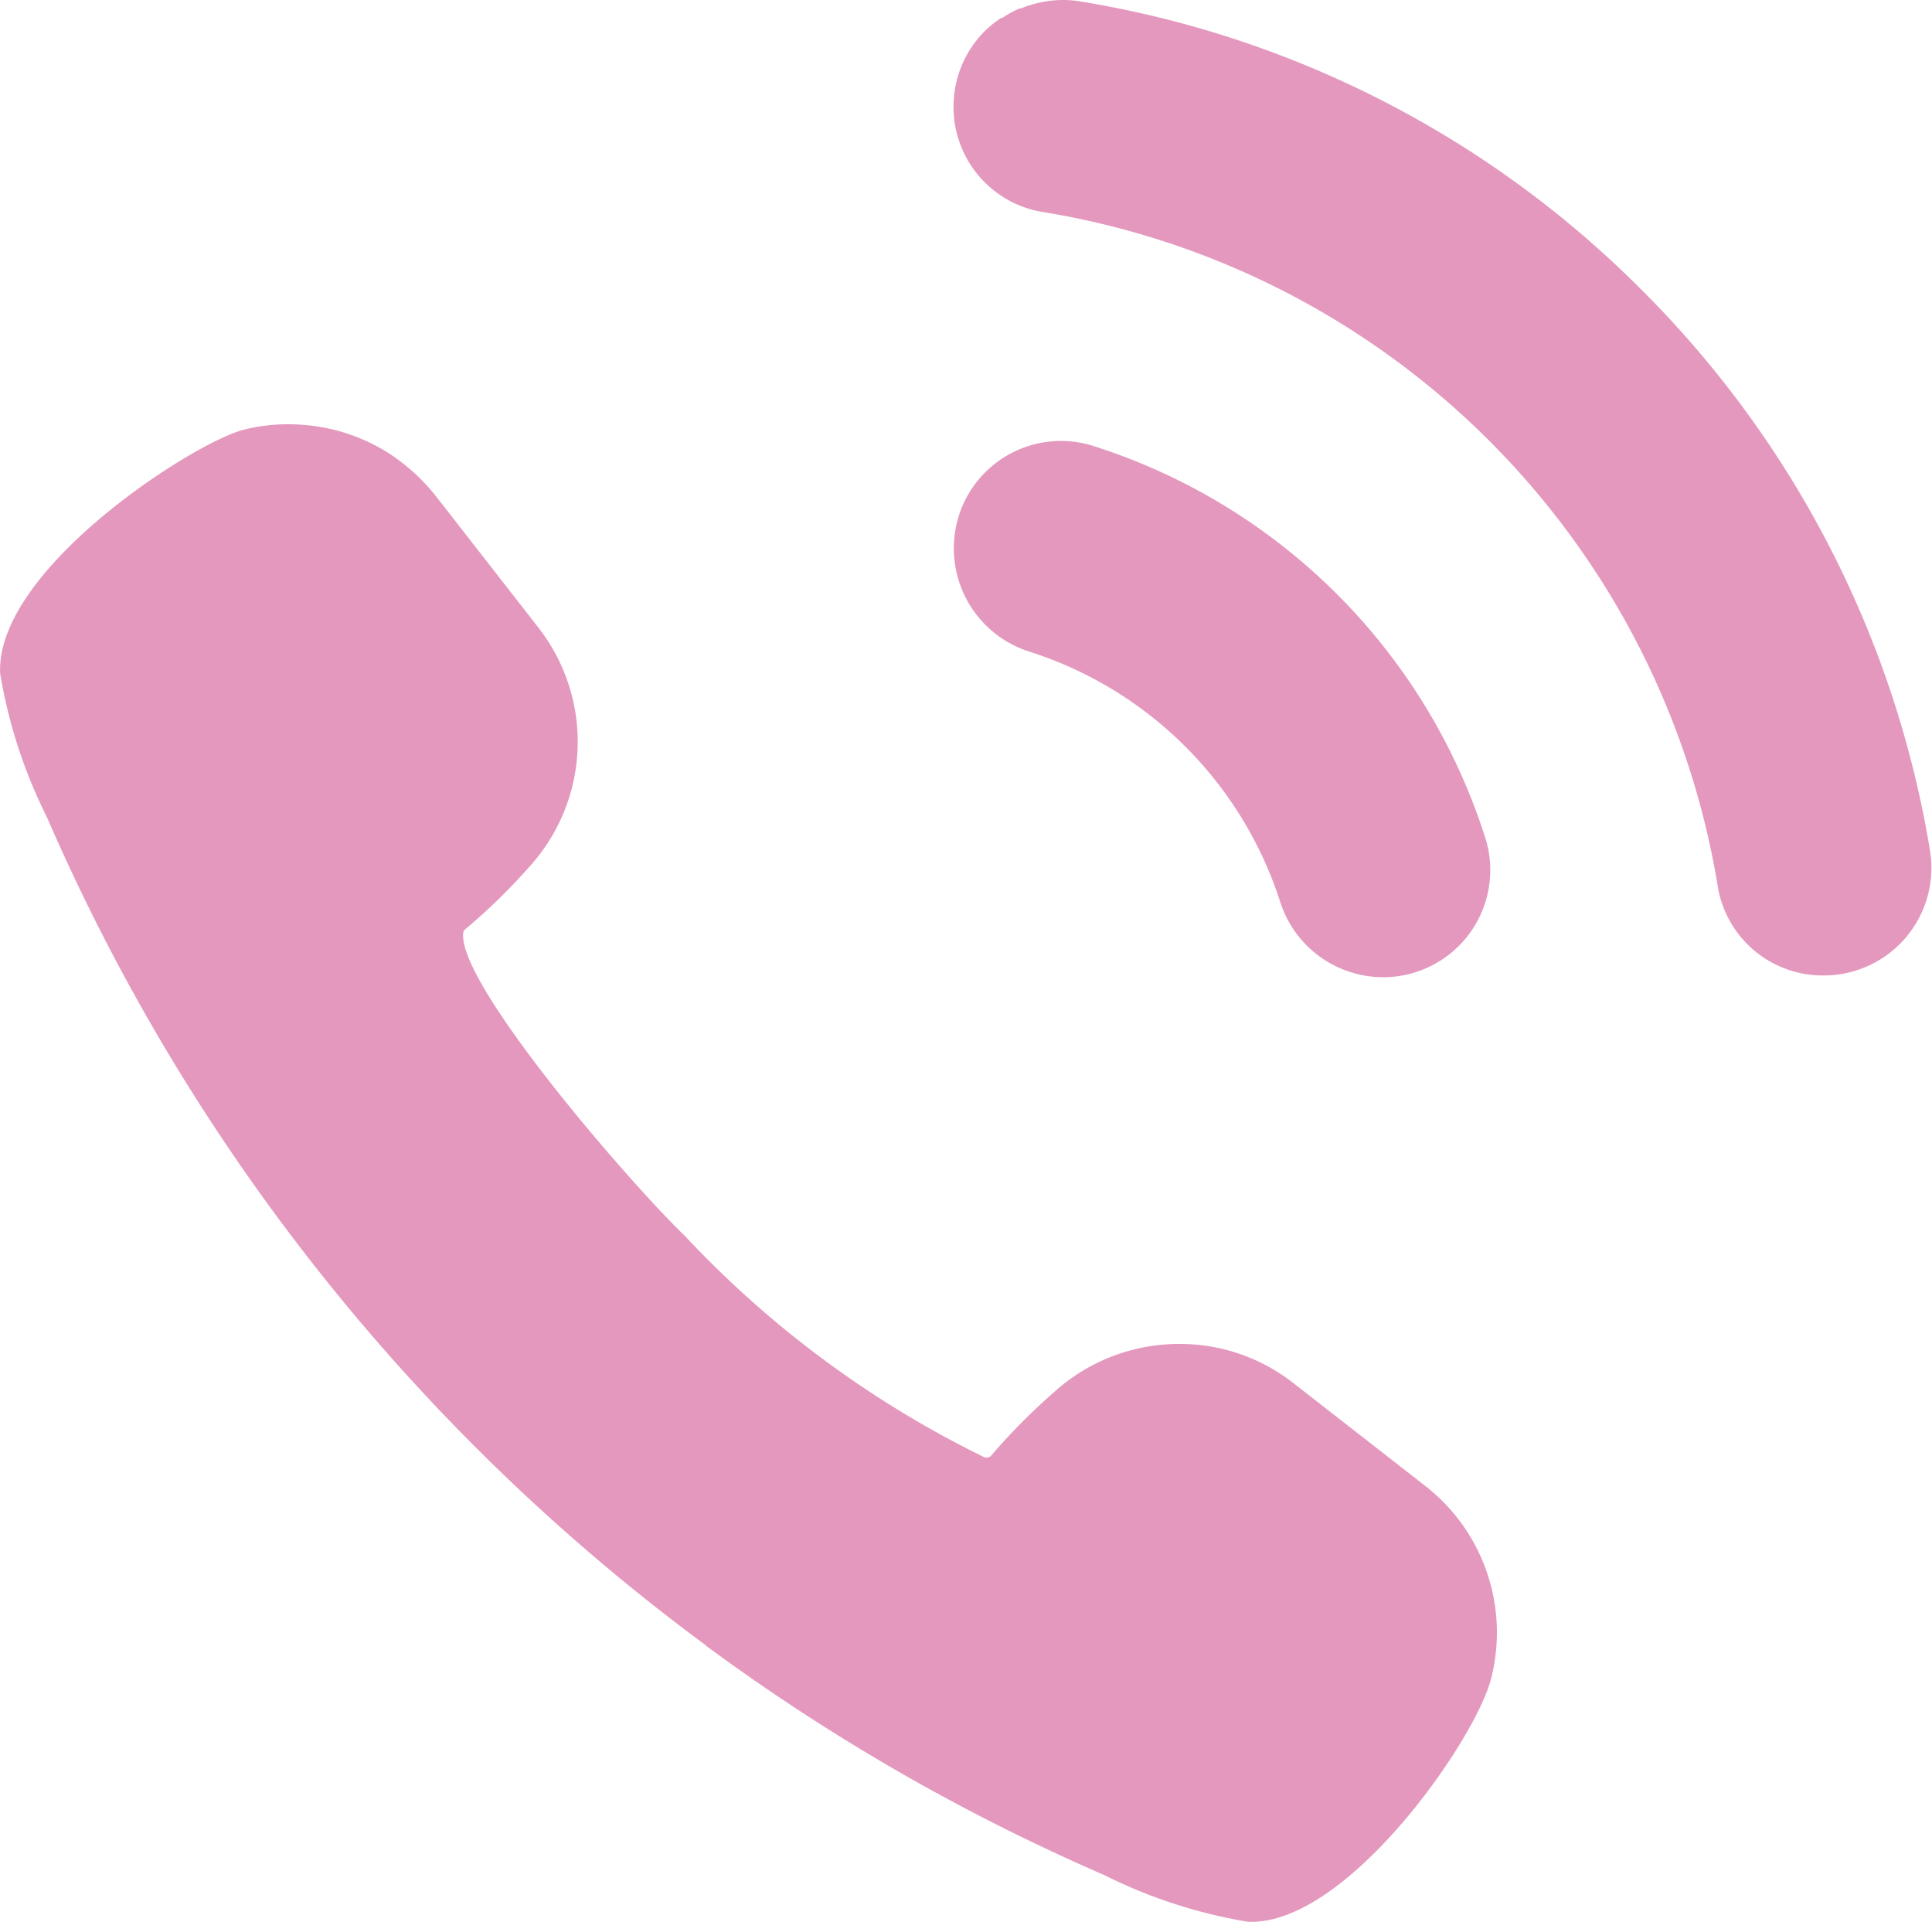<svg xmlns="http://www.w3.org/2000/svg" width="12.086" height="12.022" viewBox="0 0 12.086 12.022">
  <g id="電話の発信_コールの無料アイコン_2" data-name="電話の発信、コールの無料アイコン 2" transform="translate(0.001 -1.363)">
    <path id="パス_792" data-name="パス 792" d="M4.413,121.48a12.7,12.7,0,0,0,2.493,1.436,3.163,3.163,0,0,0,.9.293h.022c.615,0,1.41-1.152,1.5-1.526a1.162,1.162,0,0,0-.412-1.2l-.826-.644a1.151,1.151,0,0,0-.714-.245,1.165,1.165,0,0,0-.787.305,3.882,3.882,0,0,0-.395.4.067.067,0,0,1-.033.006,6.438,6.438,0,0,1-1.879-1.388c-.341-.328-1.4-1.551-1.386-1.884,0-.023.009-.029.011-.031a3.712,3.712,0,0,0,.4-.389,1.161,1.161,0,0,0,.06-1.5l-.644-.826a1.232,1.232,0,0,0-.3-.27,1.159,1.159,0,0,0-.482-.168,1.239,1.239,0,0,0-.142-.008,1.125,1.125,0,0,0-.275.034C1.2,113.959-.03,114.754,0,115.4a3.162,3.162,0,0,0,.293.9,12.733,12.733,0,0,0,4.121,5.179Z" transform="translate(0 -109.824)" fill="#e498bd"/>
    <path id="パス_793" data-name="パス 793" d="M257.143,3.176A6.408,6.408,0,0,0,253.62,1.37a.658.658,0,0,0-.24.009h0a.661.661,0,0,0-.12.037l-.008,0a.673.673,0,0,0-.106.058l-.007,0a.677.677,0,0,0-.1.079h0a.668.668,0,0,0-.2.473h0a.665.665,0,0,0,.551.662,5.112,5.112,0,0,1,4.231,4.227.665.665,0,0,0,.661.55.673.673,0,0,0,.666-.778A6.419,6.419,0,0,0,257.143,3.176Z" transform="translate(-246.875 0)" fill="#e498bd"/>
    <path id="パス_794" data-name="パス 794" d="M253.316,119.416a2.421,2.421,0,0,1,1.562,1.559.677.677,0,0,0,.642.476h0a.67.67,0,0,0,.647-.857,3.77,3.77,0,0,0-2.472-2.471.67.67,0,0,0-.857.647v0A.677.677,0,0,0,253.316,119.416Z" transform="translate(-246.872 -113.975)" fill="#e498bd"/>
  </g>
</svg>

